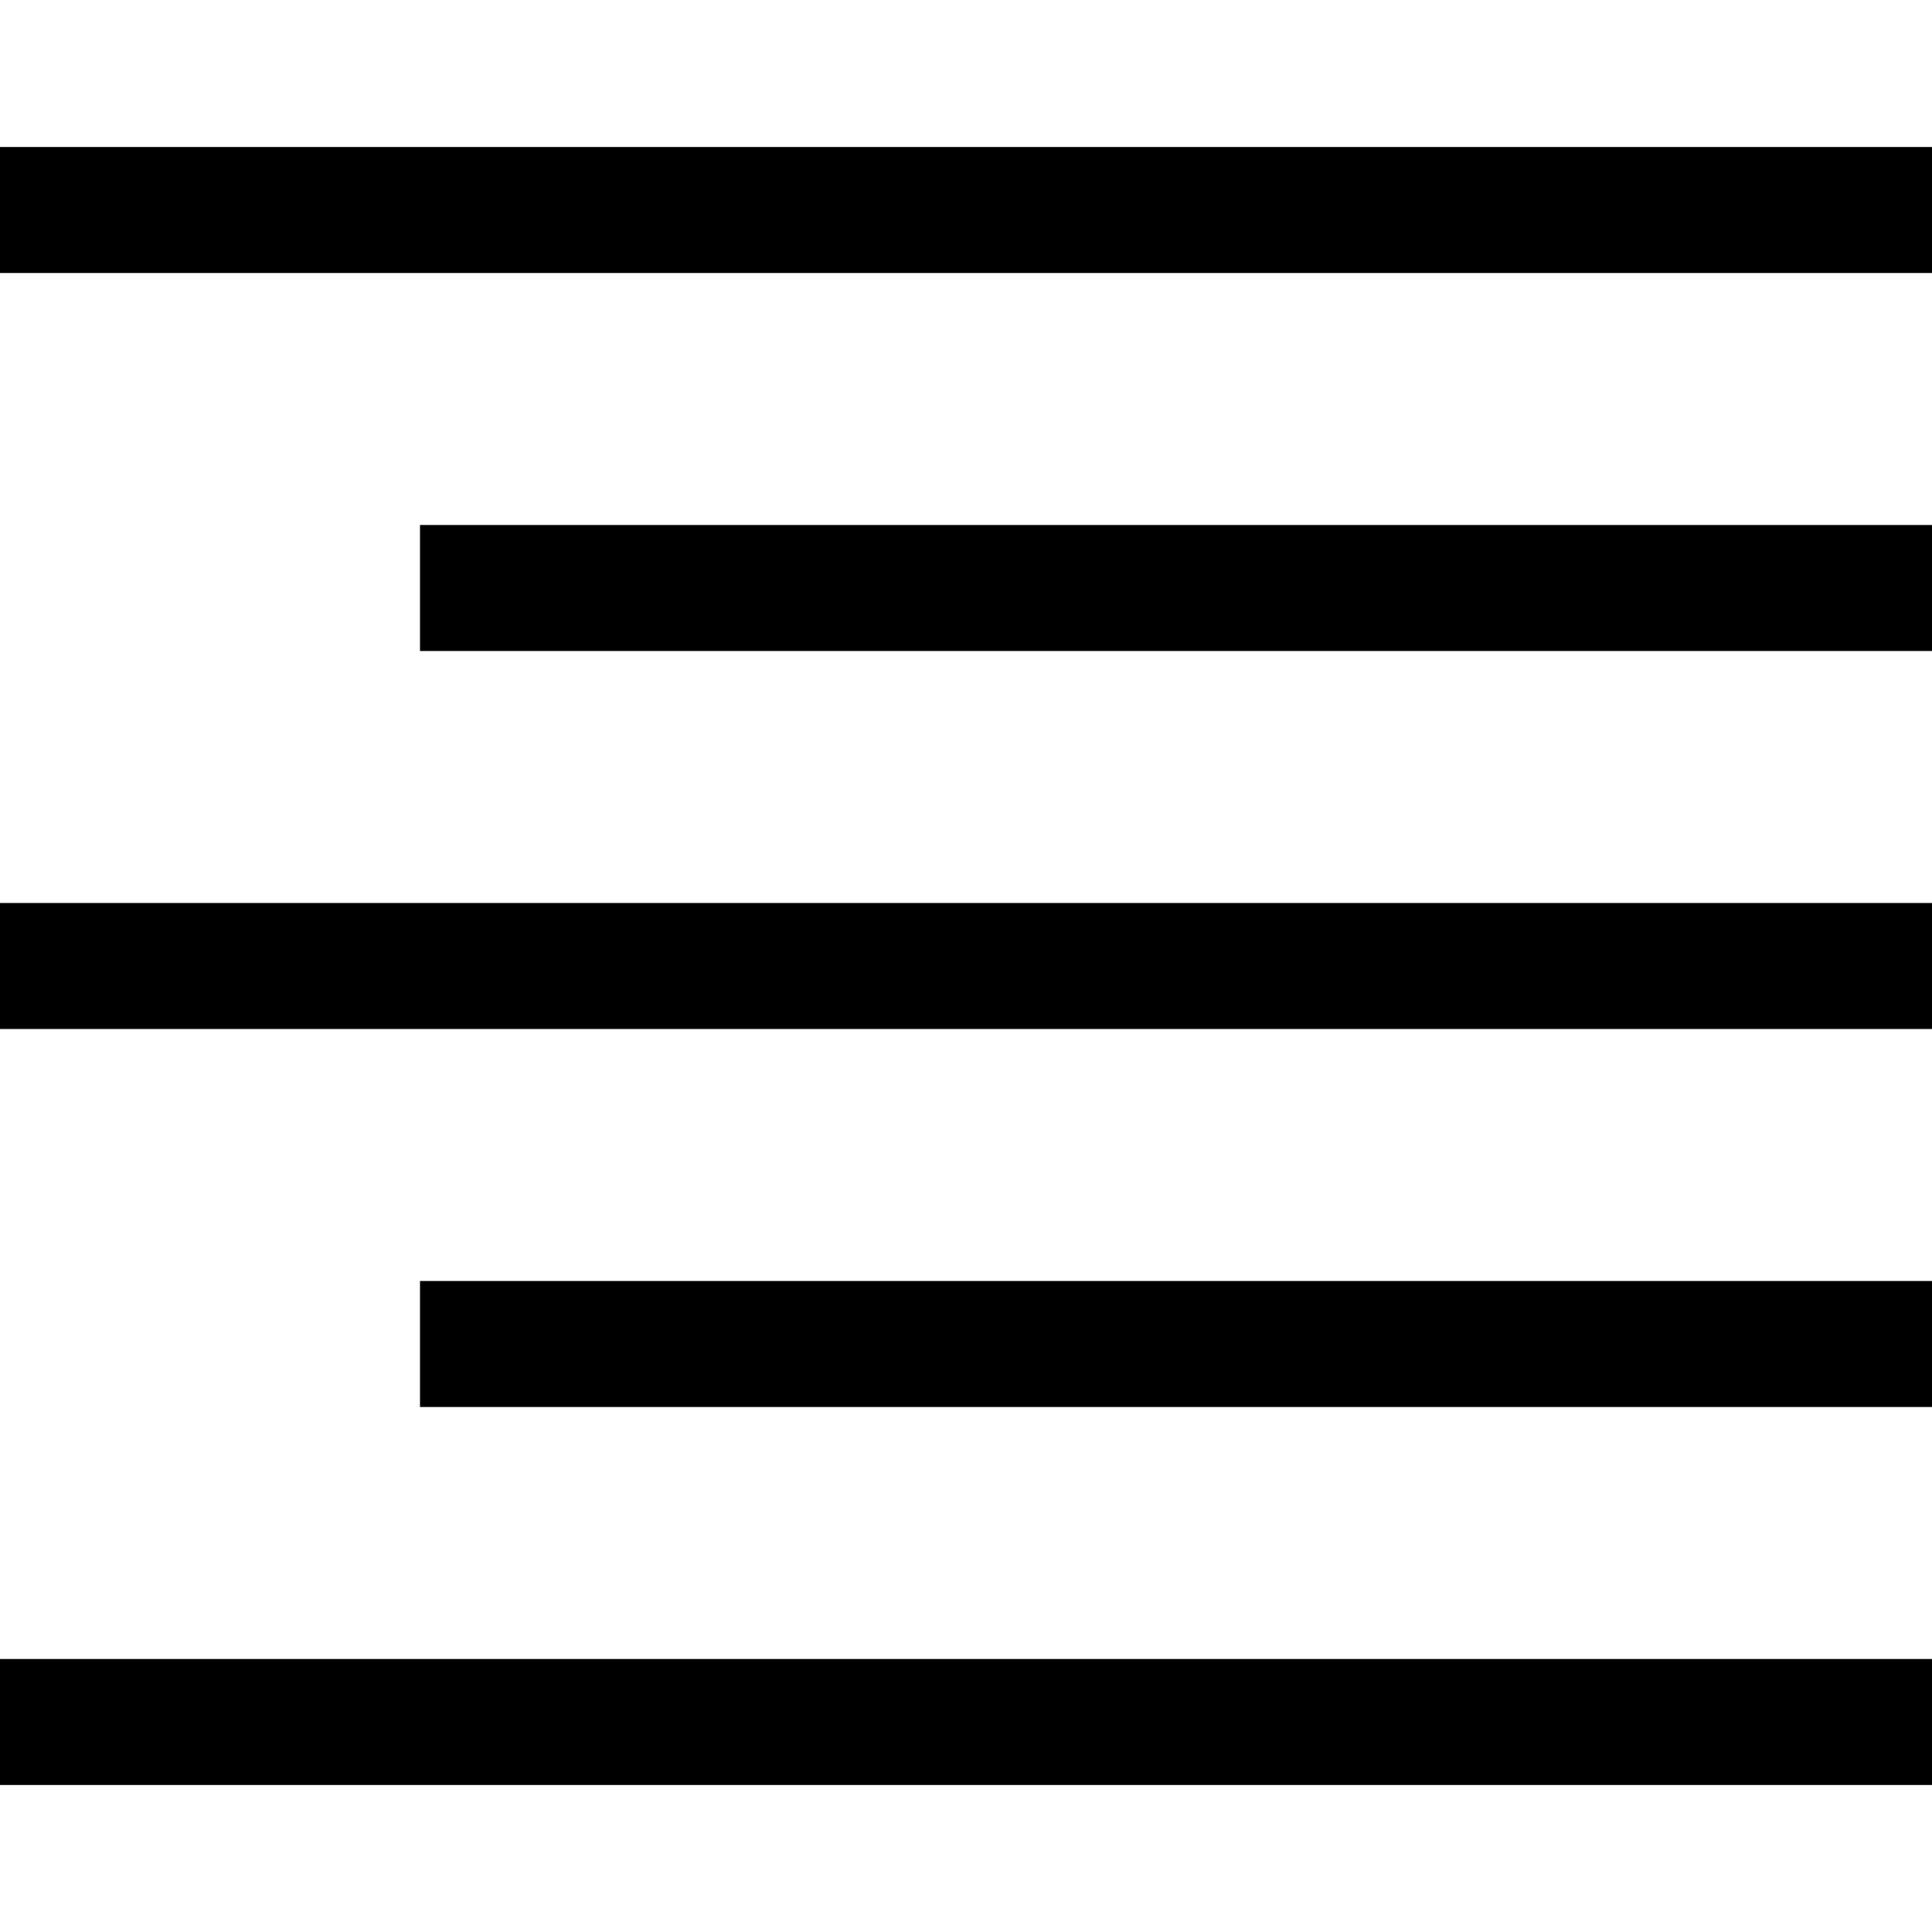 <?xml version="1.0" encoding="iso-8859-1"?>
<!-- Uploaded to: SVG Repo, www.svgrepo.com, Generator: SVG Repo Mixer Tools -->
<svg fill="#000000" version="1.1" id="Layer_1" xmlns="http://www.w3.org/2000/svg" xmlns:xlink="http://www.w3.org/1999/xlink" 
	 viewBox="0 0 512 512" xml:space="preserve">
<g>
	<g>
		<rect y="38.957" width="512" height="33.391"/>
	</g>
</g>
<g>
	<g>
		<rect x="111.304" y="139.13" width="400.696" height="33.391"/>
	</g>
</g>
<g>
	<g>
		<rect y="239.304" width="512" height="33.391"/>
	</g>
</g>
<g>
	<g>
		<rect y="439.652" width="512" height="33.391"/>
	</g>
</g>
<g>
	<g>
		<rect x="111.304" y="339.478" width="400.696" height="33.391"/>
	</g>
</g>
</svg>